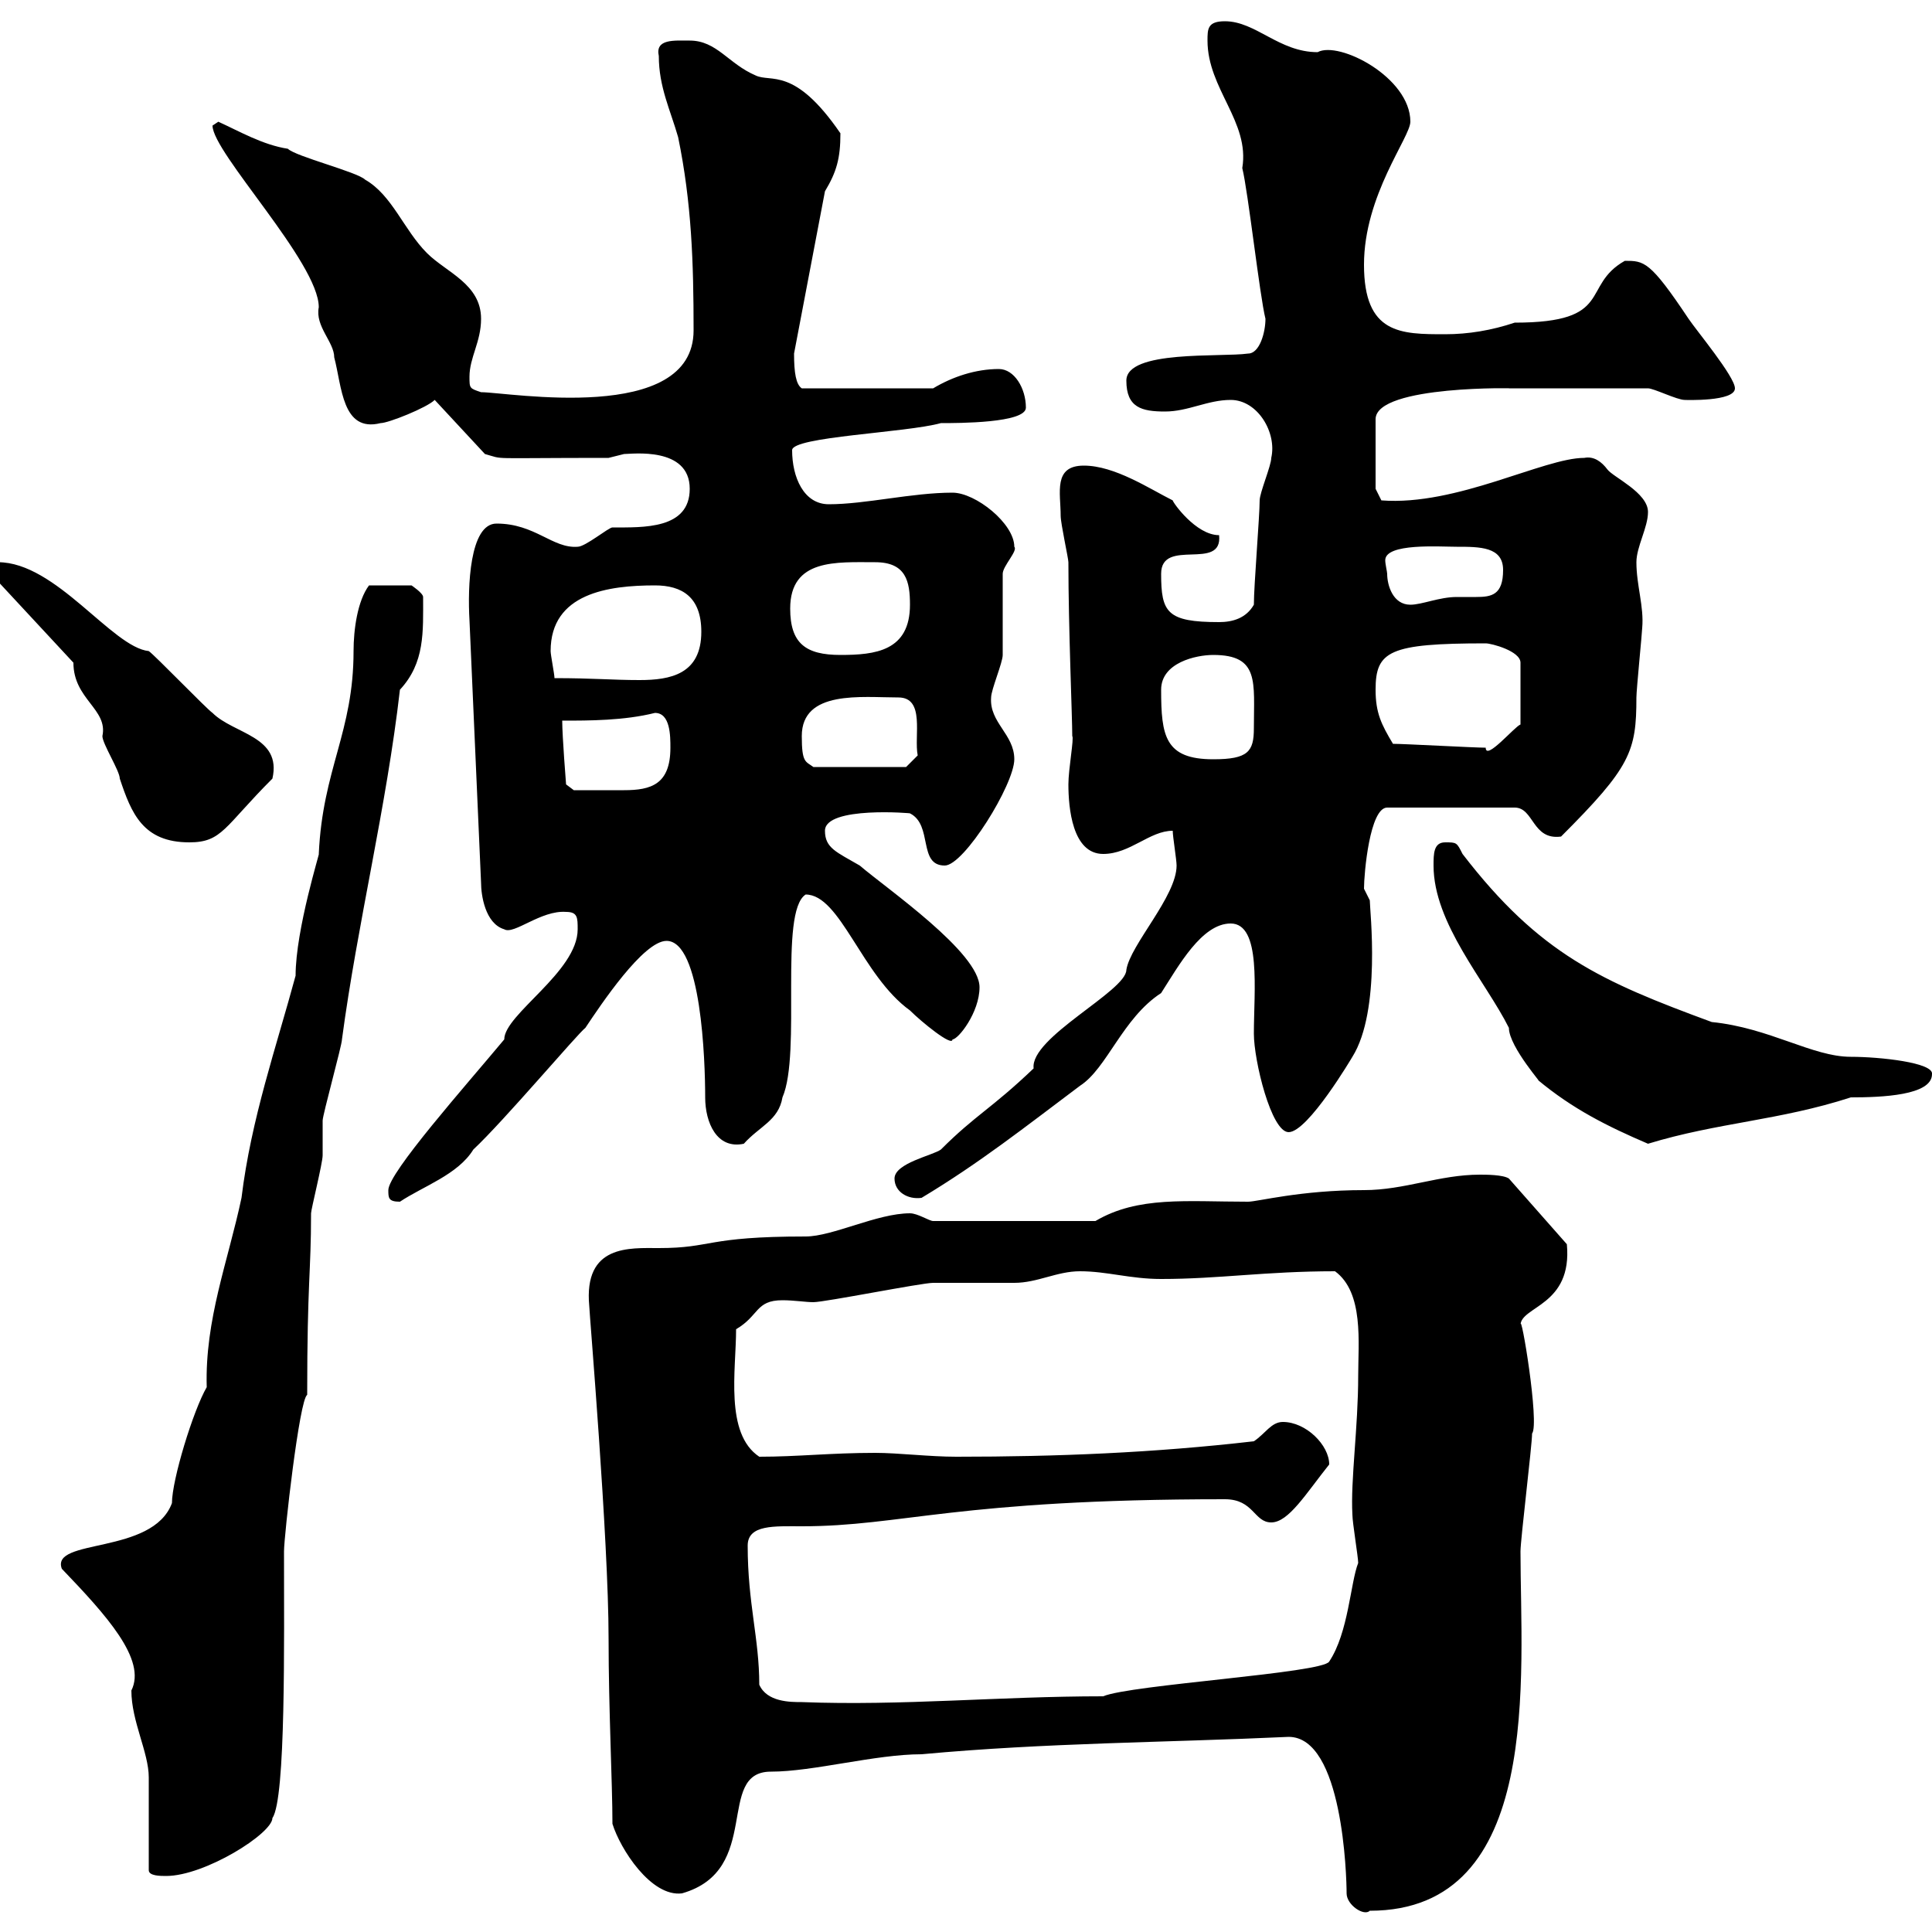 <svg xmlns="http://www.w3.org/2000/svg" xmlns:xlink="http://www.w3.org/1999/xlink" width="300" height="300"><path d="M209.10 294C209.10 295.80 211.80 297.60 212.70 296.70C239.70 296.70 236.10 260.10 236.10 240.90C236.10 239.10 237.90 224.40 237.90 222.60C239.10 221.10 236.10 203.10 236.10 205.80C236.10 202.80 244.20 202.80 243.30 193.20L234.30 183C233.40 182.40 230.70 182.40 229.80 182.40C223.50 182.40 218.10 184.80 211.80 184.80C201.90 184.80 195.30 186.60 193.80 186.60C184.20 186.60 176.70 185.70 170.10 189.60L144.90 189.60C144.30 189.60 142.50 188.40 141.30 188.40C136.20 188.40 129.30 192 125.10 192C109.50 192 110.70 193.80 102.30 193.80C97.80 193.80 90.60 193.20 91.50 202.80C91.50 203.70 94.50 239.10 94.50 254.40C94.50 265.50 95.10 276.90 95.10 283.20C96.30 287.10 101.10 294.60 105.90 294C118.50 290.40 111 275.10 119.70 275.10C126.30 275.10 135.90 272.40 143.10 272.40C162.60 270.60 180.60 270.60 200.10 269.70C208.50 269.70 209.10 291.30 209.10 294ZM23.10 290.40C23.10 291.30 24.90 291.30 25.80 291.30C31.80 291.30 42.30 284.70 42.30 282.30C44.40 279.30 44.10 254.70 44.10 240.90C44.10 238.50 46.50 217.20 47.70 216.60C47.70 198.90 48.30 197.70 48.30 188.40C48.30 187.80 50.10 180.60 50.10 179.40C50.10 178.50 50.10 174.90 50.10 174C50.10 173.10 53.10 162.30 53.10 161.40C55.50 143.40 60 125.40 62.10 107.10C66 102.90 65.70 98.10 65.70 92.70C65.70 92.10 63.90 90.90 63.90 90.90L57.30 90.90C55.50 93.30 54.90 97.80 54.90 101.10C54.90 113.70 50.10 119.40 49.50 132.60C49.80 132 45.90 144.30 45.90 151.50C42.90 162.60 39 173.70 37.50 186C35.40 195.90 31.80 204.90 32.10 215.40C30 219 26.70 229.80 26.70 233.40C23.70 241.50 7.80 238.80 9.60 243.60C16.50 250.80 22.80 257.70 20.40 262.50C20.40 267.30 23.10 272.10 23.10 276C23.10 277.80 23.10 288.60 23.10 290.40ZM117.90 261.60C117.90 254.40 116.10 249 116.10 240C116.10 236.70 120.30 237 124.50 237C140.10 237 148.50 232.80 190.20 232.80C194.70 232.80 194.70 236.40 197.40 236.40C200.10 236.40 202.80 231.90 206.40 227.40C206.40 224.40 202.80 220.80 199.20 220.80C197.40 220.80 196.50 222.60 194.70 223.80C179.10 225.60 164.10 226.20 148.50 226.20C144.30 226.20 139.50 225.60 135.90 225.60C129 225.60 123.90 226.20 117.90 226.20C112.50 222.60 114.30 212.70 114.30 206.40C117.90 204.30 117.30 201.90 121.50 201.90C123.30 201.90 125.10 202.20 126.30 202.20C128.10 202.20 143.10 199.20 144.90 199.20C146.10 199.20 156.90 199.20 157.50 199.20C161.10 199.20 164.10 197.40 167.70 197.40C171.90 197.40 175.50 198.60 180.30 198.60C189.30 198.60 196.50 197.40 207.30 197.40C211.80 200.70 210.90 208.50 210.90 213.60C210.90 221.70 209.70 229.80 210 235.20C210 236.40 210.90 241.80 210.90 242.70C209.70 245.70 209.40 253.50 206.40 258C205.50 259.80 175.50 261.60 171.30 263.40C155.10 263.40 140.10 264.90 124.50 264.30C122.70 264.30 119.10 264.30 117.90 261.60ZM60.30 184.80C60.30 186 60.30 186.60 62.10 186.60C65.70 184.20 71.10 182.40 73.50 178.50C78.30 174 89.70 160.50 90.90 159.60C93.30 156 99.90 146.10 103.50 146.10C108.90 146.10 109.50 164.70 109.50 170.40C109.50 174.30 111.30 178.50 115.50 177.60C117.90 174.90 120.90 174 121.50 170.40C124.50 163.50 120.90 141.60 125.10 138.90C130.50 138.90 133.80 151.50 141.30 156.90C143.10 158.70 147.90 162.60 147.90 161.40C148.80 161.40 152.10 157.20 152.10 153.30C152.10 147.90 137.70 138 133.50 134.40C129.90 132.30 128.10 131.70 128.10 129C128.10 125.10 141.90 126.30 141.30 126.30C144.90 128.10 142.50 134.40 146.70 134.40C149.70 134.40 157.50 121.80 157.50 117.90C157.50 114 153.60 112.20 153.90 108.30C153.90 107.10 155.70 102.90 155.70 101.70C155.70 99.90 155.70 90.90 155.70 89.10C155.70 87.90 158.10 85.50 157.50 84.90C157.50 81.30 151.50 76.50 147.90 76.50C141.60 76.50 134.40 78.30 128.70 78.30C124.80 78.30 123 74.10 123 69.90C123 67.80 140.70 67.20 146.10 65.70C148.80 65.70 159.30 65.70 159.30 63.30C159.30 60.30 157.50 57.30 155.10 57.30C151.50 57.30 147.90 58.50 144.90 60.30L124.50 60.30C123.60 59.70 123.30 57.90 123.30 54.90L128.10 29.70C129.90 26.70 130.50 24.60 130.50 20.70C123.30 10.20 119.70 12.90 117.30 11.70C113.10 9.90 111.30 6.30 107.10 6.30C104.70 6.30 101.70 6 102.30 8.70C102.30 13.50 104.10 17.10 105.30 21.30C107.40 31.50 107.70 40.80 107.70 51.30C107.70 66 78.90 60.90 74.70 60.90C72.90 60.30 72.90 60.30 72.90 58.50C72.90 55.50 74.70 53.10 74.70 49.50C74.70 44.10 69.30 42.30 66.30 39.30C62.70 35.70 60.90 30.30 56.70 27.90C55.50 26.70 45.90 24.30 44.70 23.10C40.80 22.50 37.20 20.40 33.90 18.90C33.90 18.90 33 19.50 33 19.50C33 23.70 49.50 40.80 49.50 47.70C48.90 50.70 51.90 53.10 51.90 55.50C53.10 60 53.10 67.20 59.10 65.70C60.30 65.70 66.30 63.30 67.50 62.10L75.30 70.50C78.60 71.40 75 71.10 94.50 71.10C94.50 71.10 96.90 70.50 96.90 70.50C98.10 70.50 107.10 69.30 107.10 75.90C107.10 82.20 99.90 81.90 95.10 81.90C94.50 81.90 90.90 84.90 89.70 84.90C85.80 85.20 83.10 81.30 77.10 81.30C72.90 81.30 72.60 91.20 72.90 96.30L74.70 137.10C74.70 138.90 75.30 143.40 78.30 144.30C79.80 145.20 84 141.30 87.90 141.60C89.70 141.60 89.70 142.50 89.70 144.30C89.70 150.90 78.30 157.50 78.30 161.40C72.30 168.60 60.30 182.10 60.30 184.80ZM138.90 183C138.90 185.10 141 186.30 143.10 186C152.10 180.60 159.30 174.90 167.70 168.60C171.90 165.90 174.30 158.10 180.30 154.20C183 150 186.60 143.40 191.10 143.40C195.90 143.40 194.70 153.90 194.70 160.50C194.70 164.70 197.40 175.80 200.10 175.80C203.10 175.80 210 164.10 210 164.10C214.50 156.90 212.70 141.30 212.70 139.80C212.70 139.80 211.80 138 211.80 138C211.80 135.60 212.70 125.40 215.40 125.40L235.20 125.40C238.20 125.40 237.90 130.50 242.40 129.90C253.20 119.10 254.10 116.70 254.10 108.30C254.10 107.10 255 98.10 255 97.50C255.30 94.20 254.10 90.90 254.10 87.30C254.10 84.90 255.90 81.90 255.90 79.50C255.90 76.50 250.50 74.10 249.60 72.90C248.70 71.70 247.50 70.80 246 71.10C239.70 71.10 226.20 78.60 214.50 77.70L213.60 75.90L213.60 65.10C213.60 59.70 236.40 60.30 234.30 60.30C238.20 60.30 247.50 60.30 255.90 60.30C256.80 60.30 260.40 62.10 261.60 62.10C261.60 62.10 269.40 62.40 269.40 60.30C269.40 58.50 263.40 51.30 262.20 49.50C256.20 40.50 255.30 40.50 252.30 40.50C245.40 44.40 250.80 50.10 235.20 50.10C231.60 51.30 228 51.90 224.40 51.90C217.50 51.90 211.80 51.90 211.80 41.10C211.80 30.30 219 21.30 219 18.90C219 12 207.90 6.30 204.60 8.10C198.60 8.10 195 3.30 190.20 3.30C187.50 3.30 187.50 4.50 187.50 6.30C187.50 13.80 194.10 18.90 192.90 26.10C193.80 29.70 195.60 45.90 196.50 49.50C196.50 51.60 195.60 54.90 193.80 54.90C189.60 55.50 174.90 54.30 174.90 59.10C174.90 63.30 177.30 63.90 180.90 63.90C184.50 63.90 187.50 62.10 191.10 62.10C195.30 62.10 198.30 67.20 197.40 71.10C197.40 72.30 195.60 76.50 195.60 77.70C195.60 80.10 194.70 90.90 194.70 93.90C193.50 96 191.40 96.60 189.30 96.60C181.20 96.60 180.30 95.10 180.30 89.10C180.30 83.40 189.90 88.80 189.30 83.10C185.70 83.10 182.10 78 182.10 77.70C178.50 75.90 173.10 72.30 168.30 72.30C163.50 72.30 164.70 76.50 164.70 80.10C164.70 81.30 165.90 86.70 165.90 87.30C165.90 97.50 166.50 111.30 166.50 114.30C166.80 114.60 165.90 119.40 165.90 121.80C165.90 125.40 166.50 132.60 171.30 132.60C175.50 132.60 178.50 129 182.10 129C182.10 129.90 182.70 133.50 182.70 134.40C182.70 139.20 175.50 146.70 174.90 150.60C174.90 153.90 159.90 161.10 160.50 165.90C153.90 172.20 151.50 173.10 146.10 178.50C144.90 179.40 138.90 180.60 138.90 183ZM222.60 134.40C222.60 143.40 230.70 152.40 234.30 159.60C234.30 162.60 240 168.90 238.80 167.70C244.20 172.20 249.60 174.90 255.90 177.60C266.70 174.30 276.30 174 287.40 170.40C292.20 170.40 300 170.10 300 166.80C300.30 165 291.90 164.10 287.40 164.10C281.40 164.10 274.80 159.60 265.80 158.70C248.70 152.40 239.10 148.20 227.10 132.60C226.20 130.80 226.20 130.80 224.40 130.80C222.60 130.80 222.60 132.60 222.60 134.40ZM11.40 102.90C11.40 108.60 16.80 110.10 15.90 114.30C15.90 115.50 18.60 119.70 18.60 120.90C20.40 126.30 22.20 130.80 29.40 130.80C34.50 130.80 34.80 128.40 42.30 120.90C43.80 114.30 36.30 114 33 110.70C32.10 110.10 24 101.70 23.10 101.10C17.40 100.50 8.70 87.30-0.30 87.30L-0.30 90.30ZM87.30 111.90C91.50 111.90 96.90 111.90 101.70 110.70C104.10 110.70 104.10 114.30 104.10 116.10C104.10 121.80 101.10 122.70 96.90 122.70C94.80 122.70 91.20 122.70 89.10 122.70L87.90 121.80C87.90 121.80 87.30 114.30 87.30 111.90ZM124.50 114.30C124.50 107.10 133.80 108.30 139.50 108.30C143.70 108.30 141.90 114.30 142.50 117.30L140.70 119.10L126.30 119.10C125.10 118.20 124.50 118.50 124.50 114.30ZM180.30 107.10C180.30 102.90 185.70 101.70 188.40 101.70C195.60 101.70 194.70 105.90 194.70 113.10C194.70 116.70 193.80 117.90 188.40 117.90C180.90 117.90 180.30 114.30 180.30 107.10ZM216.30 115.50C214.50 112.50 213.60 110.70 213.60 107.10C213.60 101.10 215.70 99.90 230.70 99.90C231.60 99.90 236.10 101.10 236.10 102.90L236.10 112.50C235.20 112.80 230.70 118.20 230.70 116.10C228.90 116.10 218.10 115.50 216.30 115.50ZM85.50 101.10C85.50 92.10 94.50 90.90 101.70 90.90C105.90 90.90 108.90 92.70 108.90 98.10C108.90 104.70 104.10 105.60 99.30 105.60C95.10 105.60 92.10 105.30 86.10 105.30C86.10 104.70 85.50 101.70 85.50 101.10ZM122.70 94.50C122.70 86.70 129.90 87.30 135.90 87.30C140.70 87.30 141.30 90.30 141.30 93.90C141.30 101.10 135.90 101.70 130.50 101.70C125.10 101.70 122.70 99.90 122.70 94.50ZM215.40 89.10C215.40 88.80 215.10 87.60 215.10 87C215.10 84.30 223.50 84.90 226.20 84.90C229.80 84.90 233.40 84.90 233.40 88.50C233.40 92.40 231.60 92.70 229.20 92.70C228.30 92.70 227.40 92.70 226.20 92.70C223.50 92.70 220.80 93.90 219 93.90C216.30 93.90 215.40 90.90 215.40 89.10Z"/></svg>